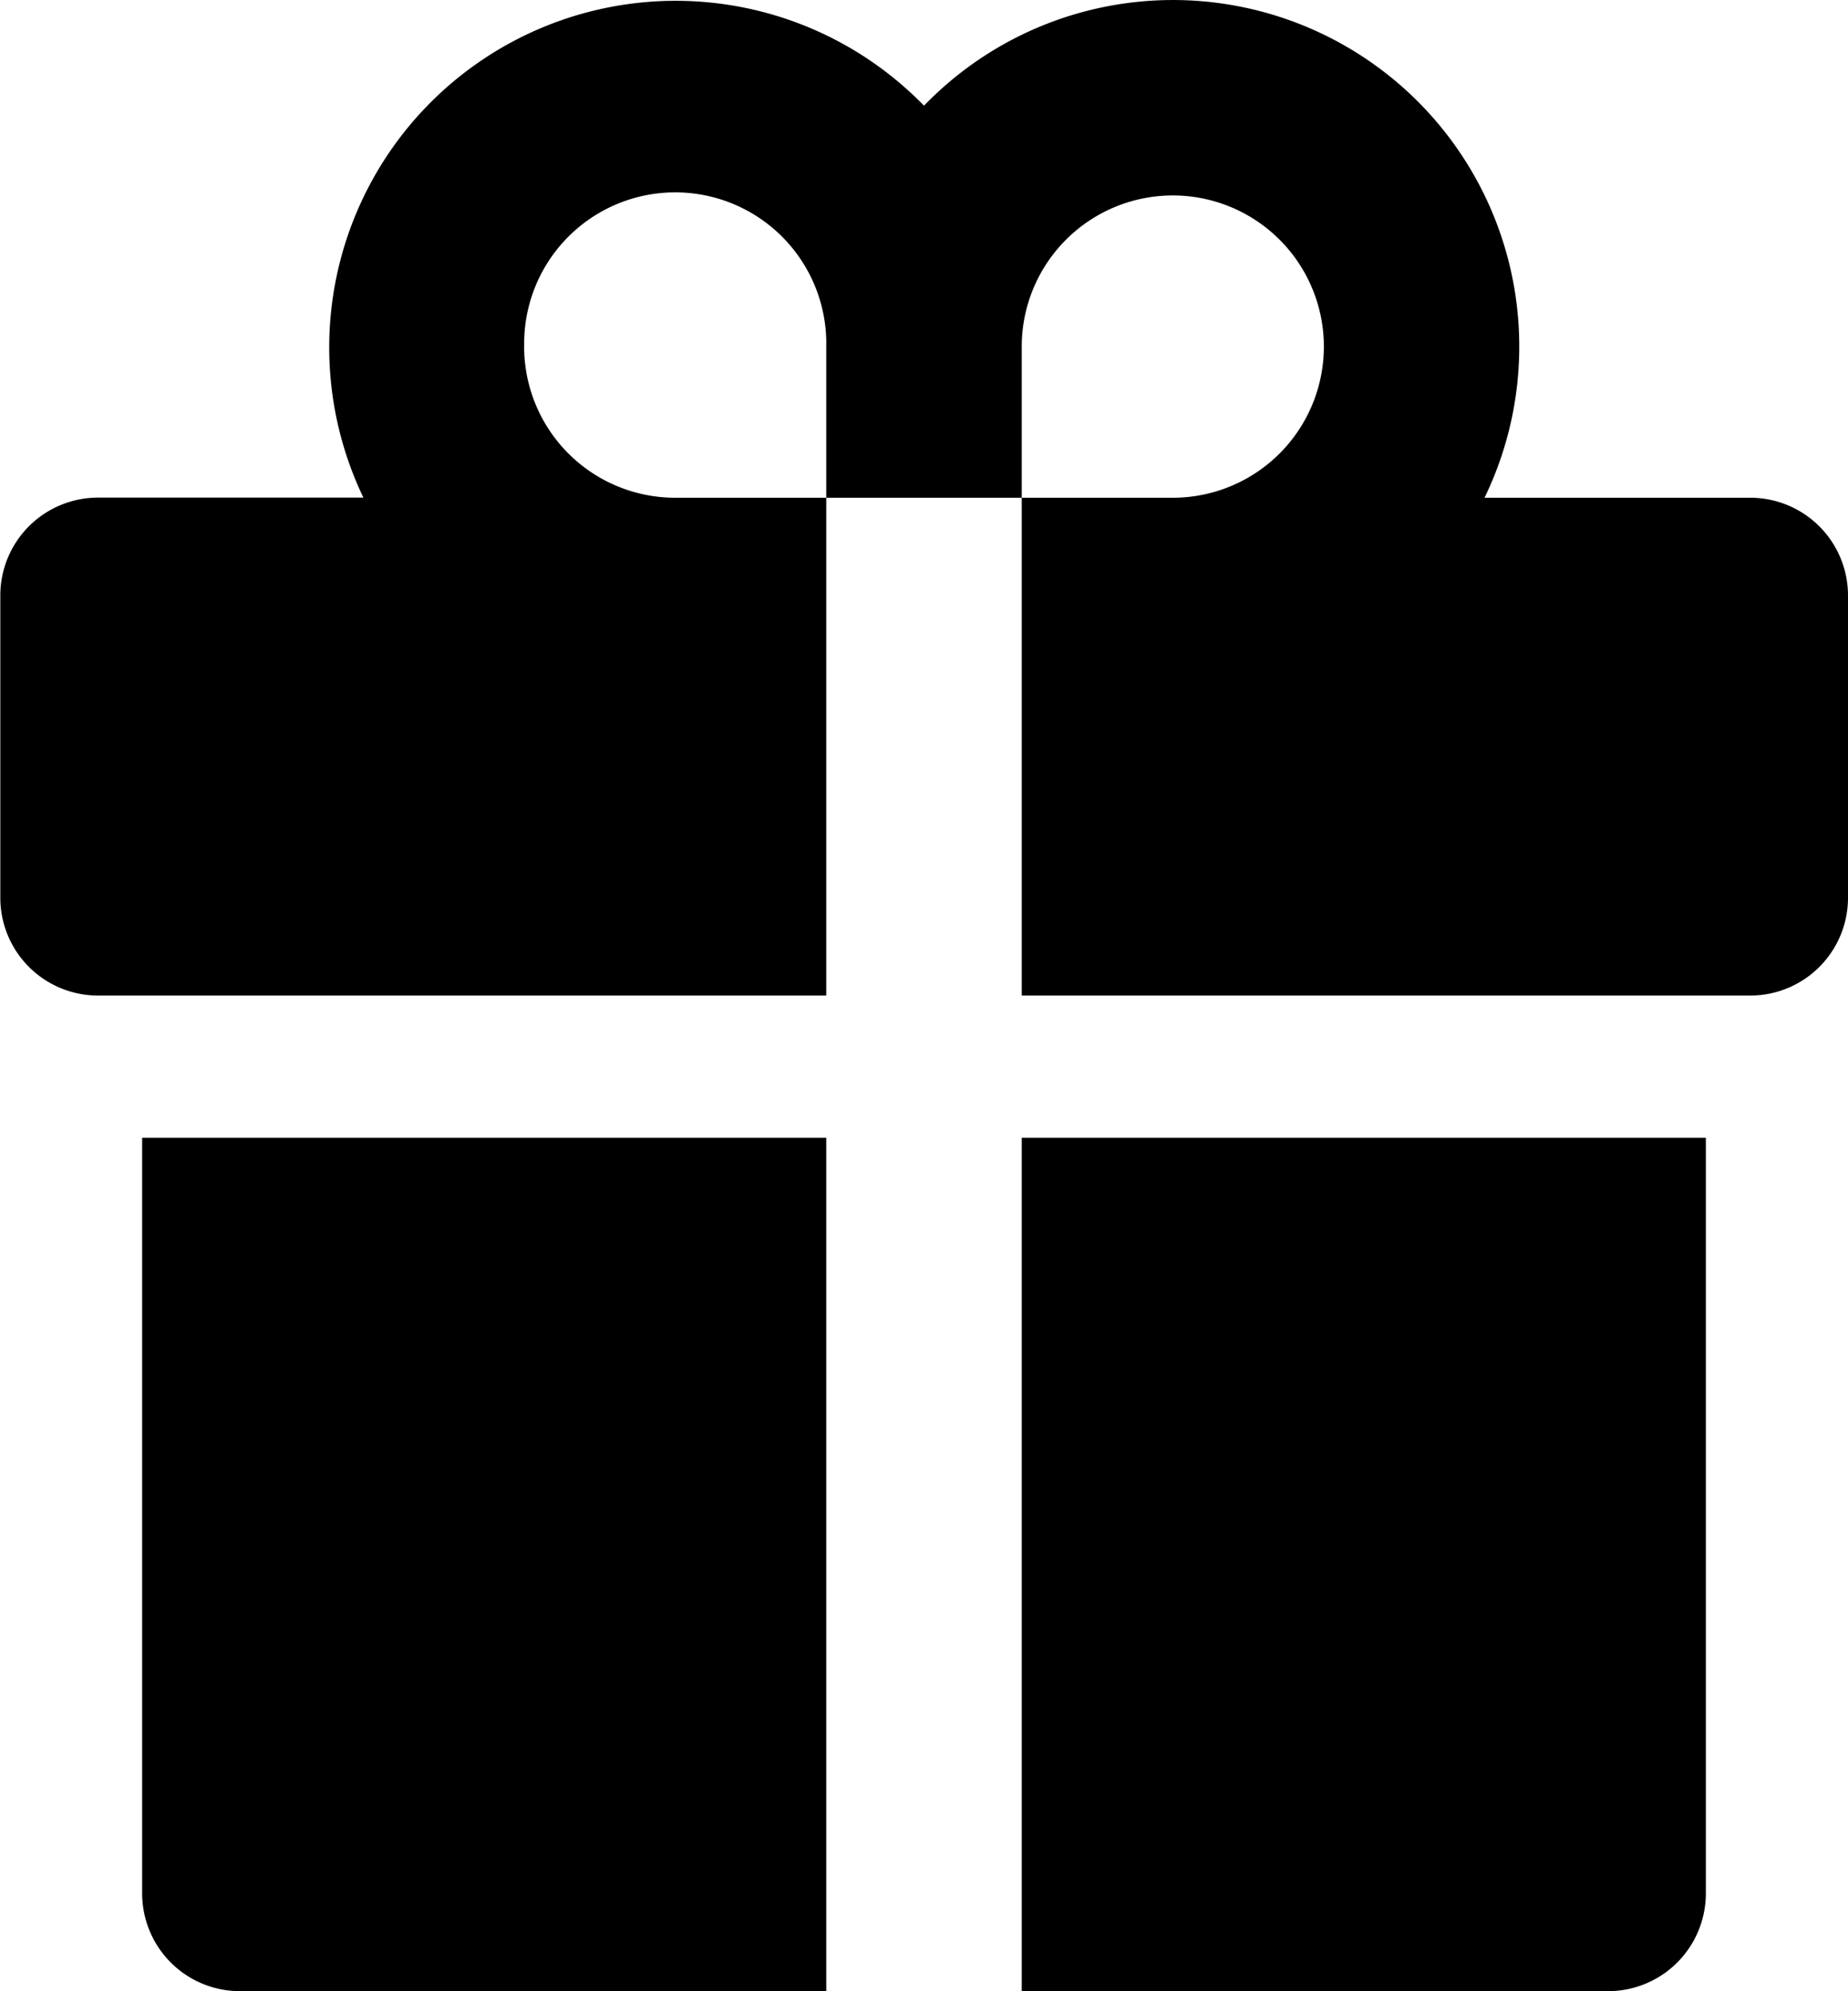 <svg xmlns="http://www.w3.org/2000/svg" width="29.25" height="31.499" viewBox="0 0 29.25 31.499">
  <g id="gift-sharp" transform="translate(-3.375 -2.251)">
    <path id="Path_250" data-name="Path 250" d="M24.328,7.734a2.391,2.391,0,1,0-4.782,0v2.391h2.391a2.391,2.391,0,0,0,2.391-2.391Z" fill="none"/>
    <path id="Path_251" data-name="Path 251" d="M16.453,7.734a2.391,2.391,0,1,0-2.391,2.391h2.391Z" fill="none"/>
    <path id="Path_252" data-name="Path 252" d="M16.453,10.125h3.094V18H31.078a1.547,1.547,0,0,0,1.547-1.547V11.672a1.547,1.547,0,0,0-1.547-1.547H26.872A5.481,5.481,0,0,0,18,3.923a5.484,5.484,0,0,0-8.873,6.2h-4.2a1.547,1.547,0,0,0-1.547,1.547v4.781A1.547,1.547,0,0,0,4.922,18H16.453Zm3.094-2.391a2.391,2.391,0,1,1,2.391,2.391H19.547Zm-7.875,0a2.391,2.391,0,1,1,4.781,0v2.391H14.062a2.391,2.391,0,0,1-2.391-2.391Z"/>
    <path id="Path_253" data-name="Path 253" d="M19.547,33.75h9.281A1.547,1.547,0,0,0,30.375,32.2V20.25H19.547Z"/>
    <path id="Path_254" data-name="Path 254" d="M5.625,32.2A1.547,1.547,0,0,0,7.172,33.75h9.281V20.25H5.625Z"/>
  </g>
</svg>
